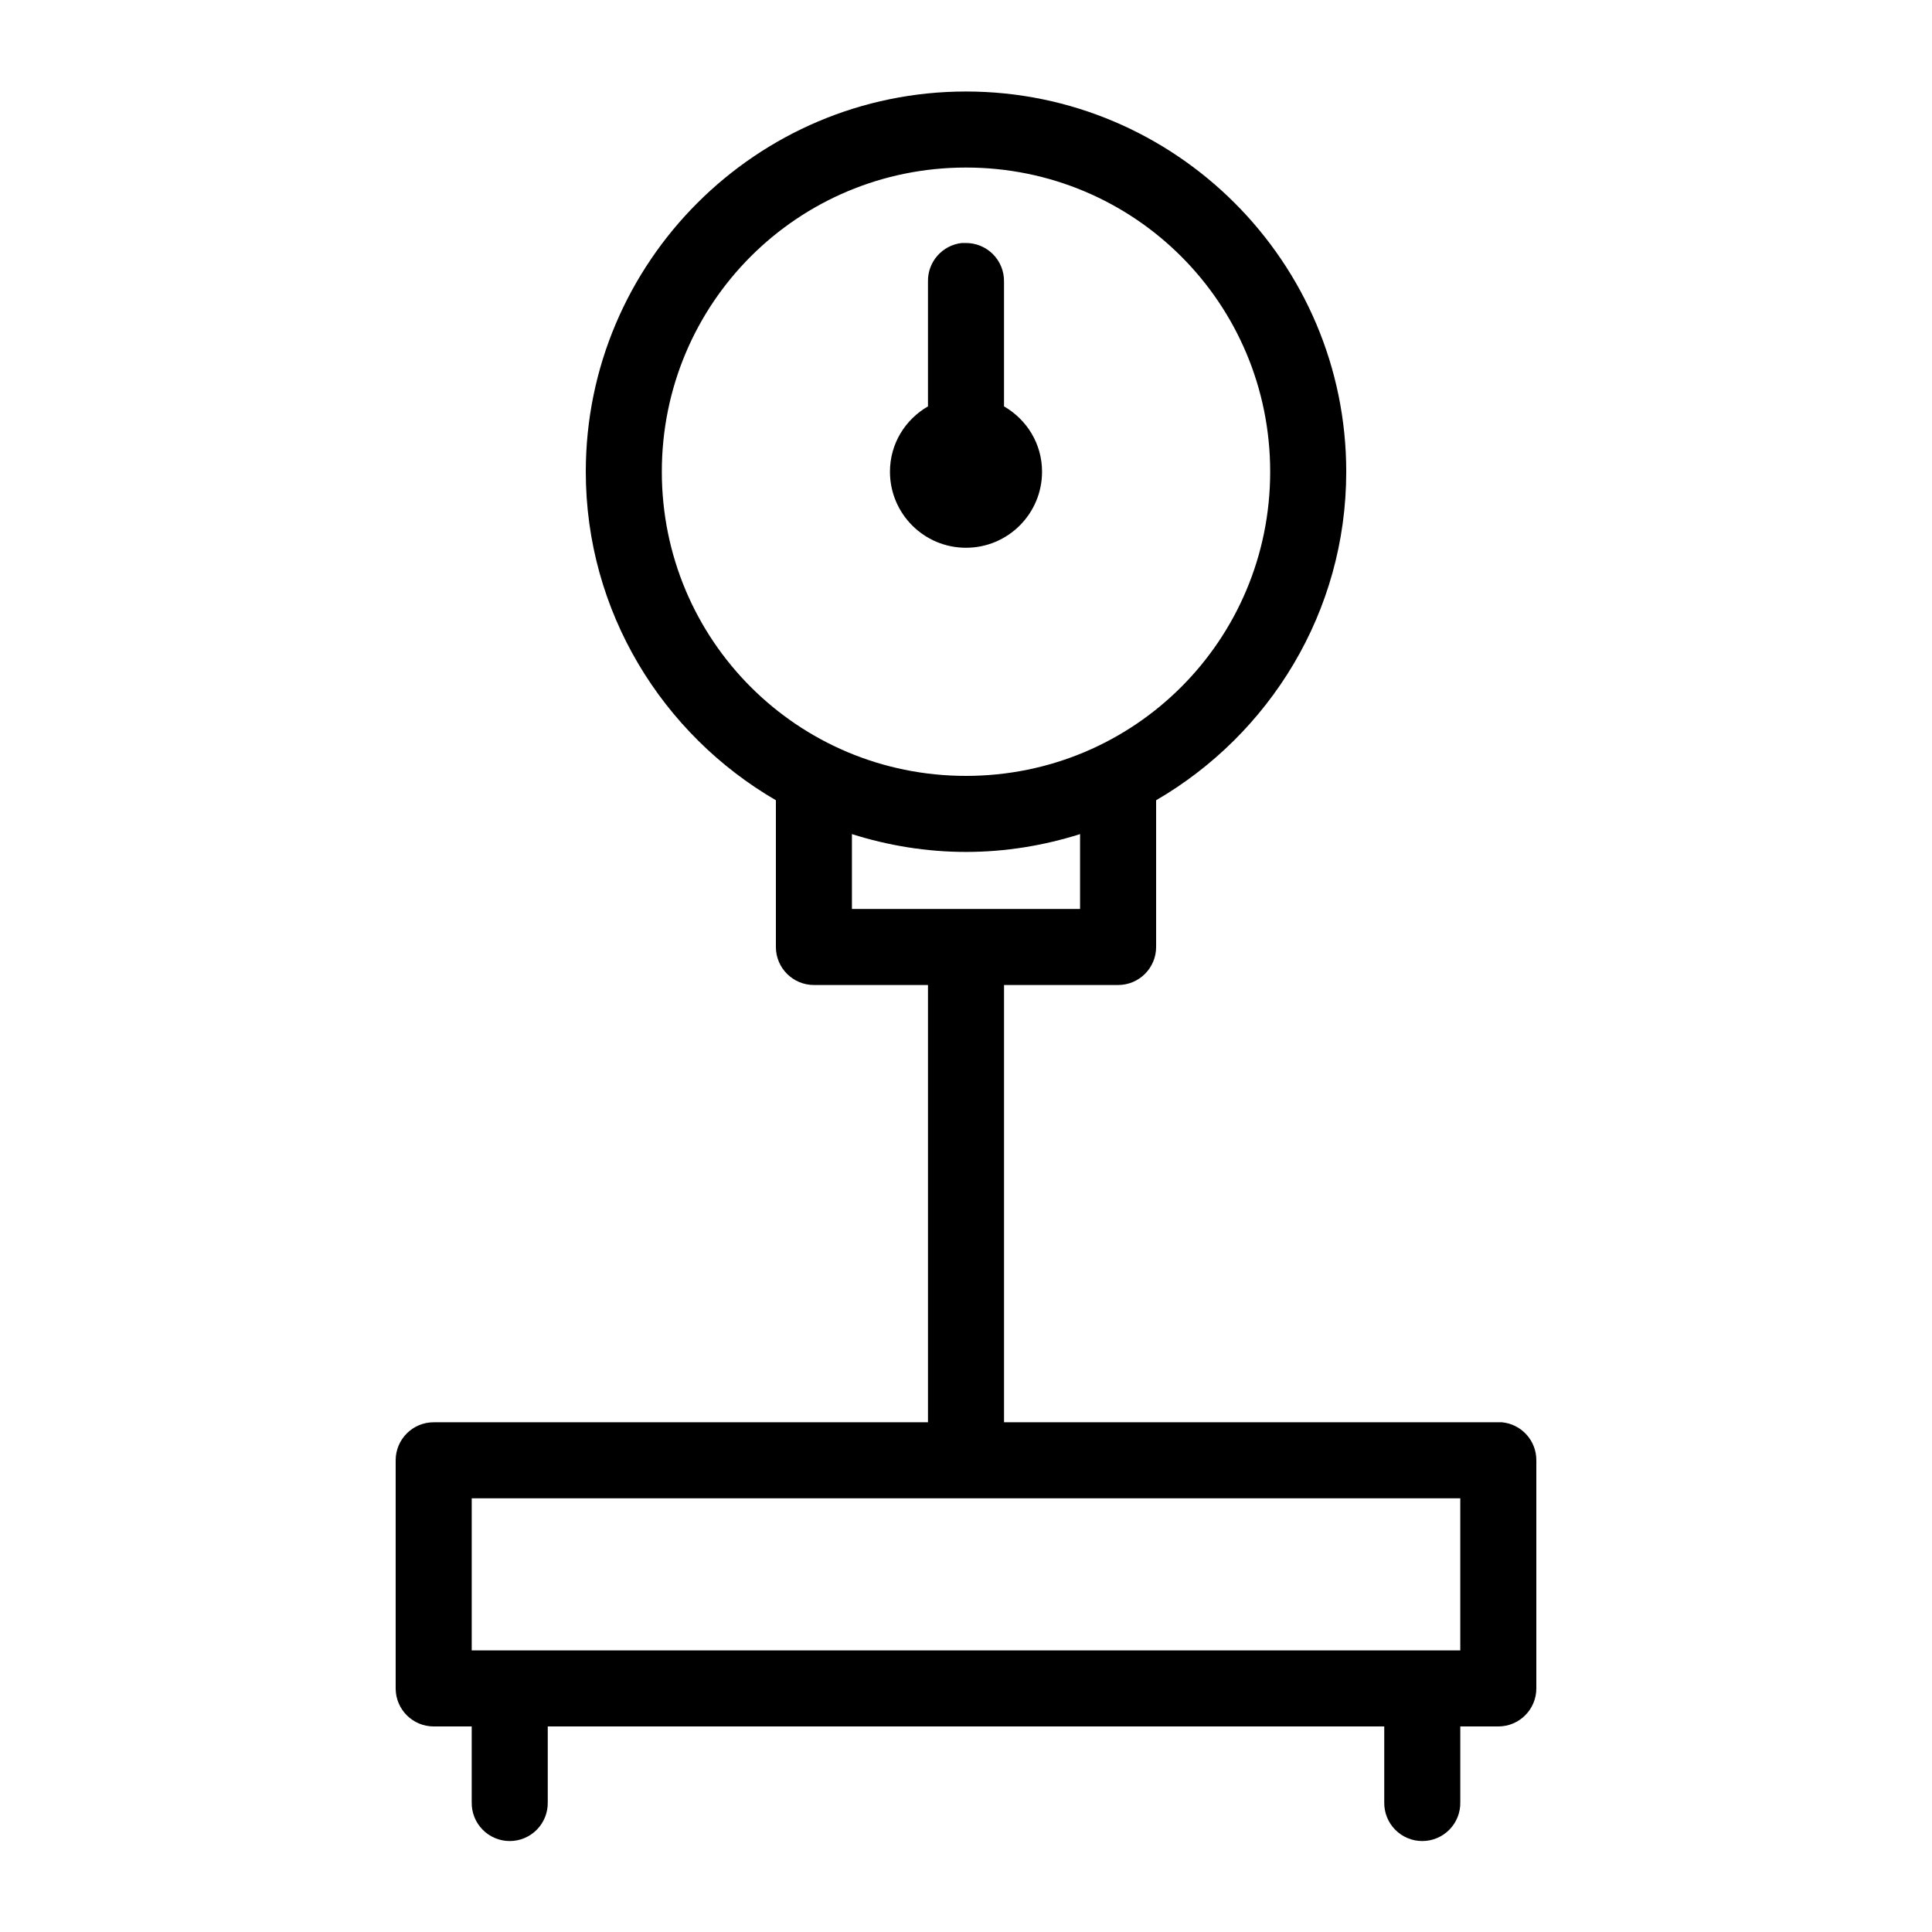 <?xml version="1.0" encoding="UTF-8"?>
<!-- The Best Svg Icon site in the world: iconSvg.co, Visit us! https://iconsvg.co -->
<svg fill="#000000" width="800px" height="800px" version="1.1" viewBox="144 144 512 512" xmlns="http://www.w3.org/2000/svg">
 <path d="m400 168.25c-55.531 0-100.76 45.23-100.76 100.76 0 37.16 20.34 69.602 50.379 87.066v38.887c0 5.562 4.512 10.074 10.078 10.074h30.227v115.88h-130.99c-5.566 0-10.078 4.512-10.078 10.074v60.457c0 5.566 4.512 10.078 10.078 10.078h10.074v20.152c-0.039 2.695 1.008 5.297 2.902 7.215 1.891 1.922 4.477 3.004 7.176 3.004 2.695 0 5.281-1.082 7.176-3.004 1.891-1.918 2.938-4.519 2.898-7.215v-20.152h221.68v20.152c-0.039 2.695 1.008 5.297 2.902 7.215 1.891 1.922 4.477 3.004 7.176 3.004 2.695 0 5.281-1.082 7.176-3.004 1.895-1.918 2.938-4.519 2.898-7.215v-20.152h10.078c5.562 0 10.074-4.512 10.074-10.078v-60.457c0.023-5.215-3.938-9.586-9.129-10.074-0.316-0.016-0.633-0.016-0.945 0h-130.99v-115.88h30.23c5.562 0 10.074-4.512 10.074-10.074v-38.887c30.039-17.465 50.383-49.906 50.383-87.066 0-55.531-45.234-100.76-100.76-100.76zm0 20.152c44.637 0 80.609 35.973 80.609 80.609 0 44.641-35.973 80.609-80.609 80.609-44.641 0-80.609-35.969-80.609-80.609 0-44.637 35.969-80.609 80.609-80.609zm-1.105 19.996c-5.188 0.57-9.086 5.012-8.973 10.234v33.062c-6.016 3.484-10.074 9.863-10.074 17.316 0 11.129 9.02 20.152 20.152 20.152 11.129 0 20.152-9.023 20.152-20.152 0-7.453-4.062-13.832-10.078-17.316v-33.062c0.043-2.731-1.02-5.356-2.949-7.285s-4.559-2.992-7.285-2.949c-0.312-0.016-0.629-0.016-0.945 0zm-29.125 156.65c9.555 3.016 19.695 4.723 30.23 4.723s20.672-1.707 30.227-4.723v19.836h-60.457zm-100.76 176.02h261.98v40.305h-261.98z"/>
</svg>